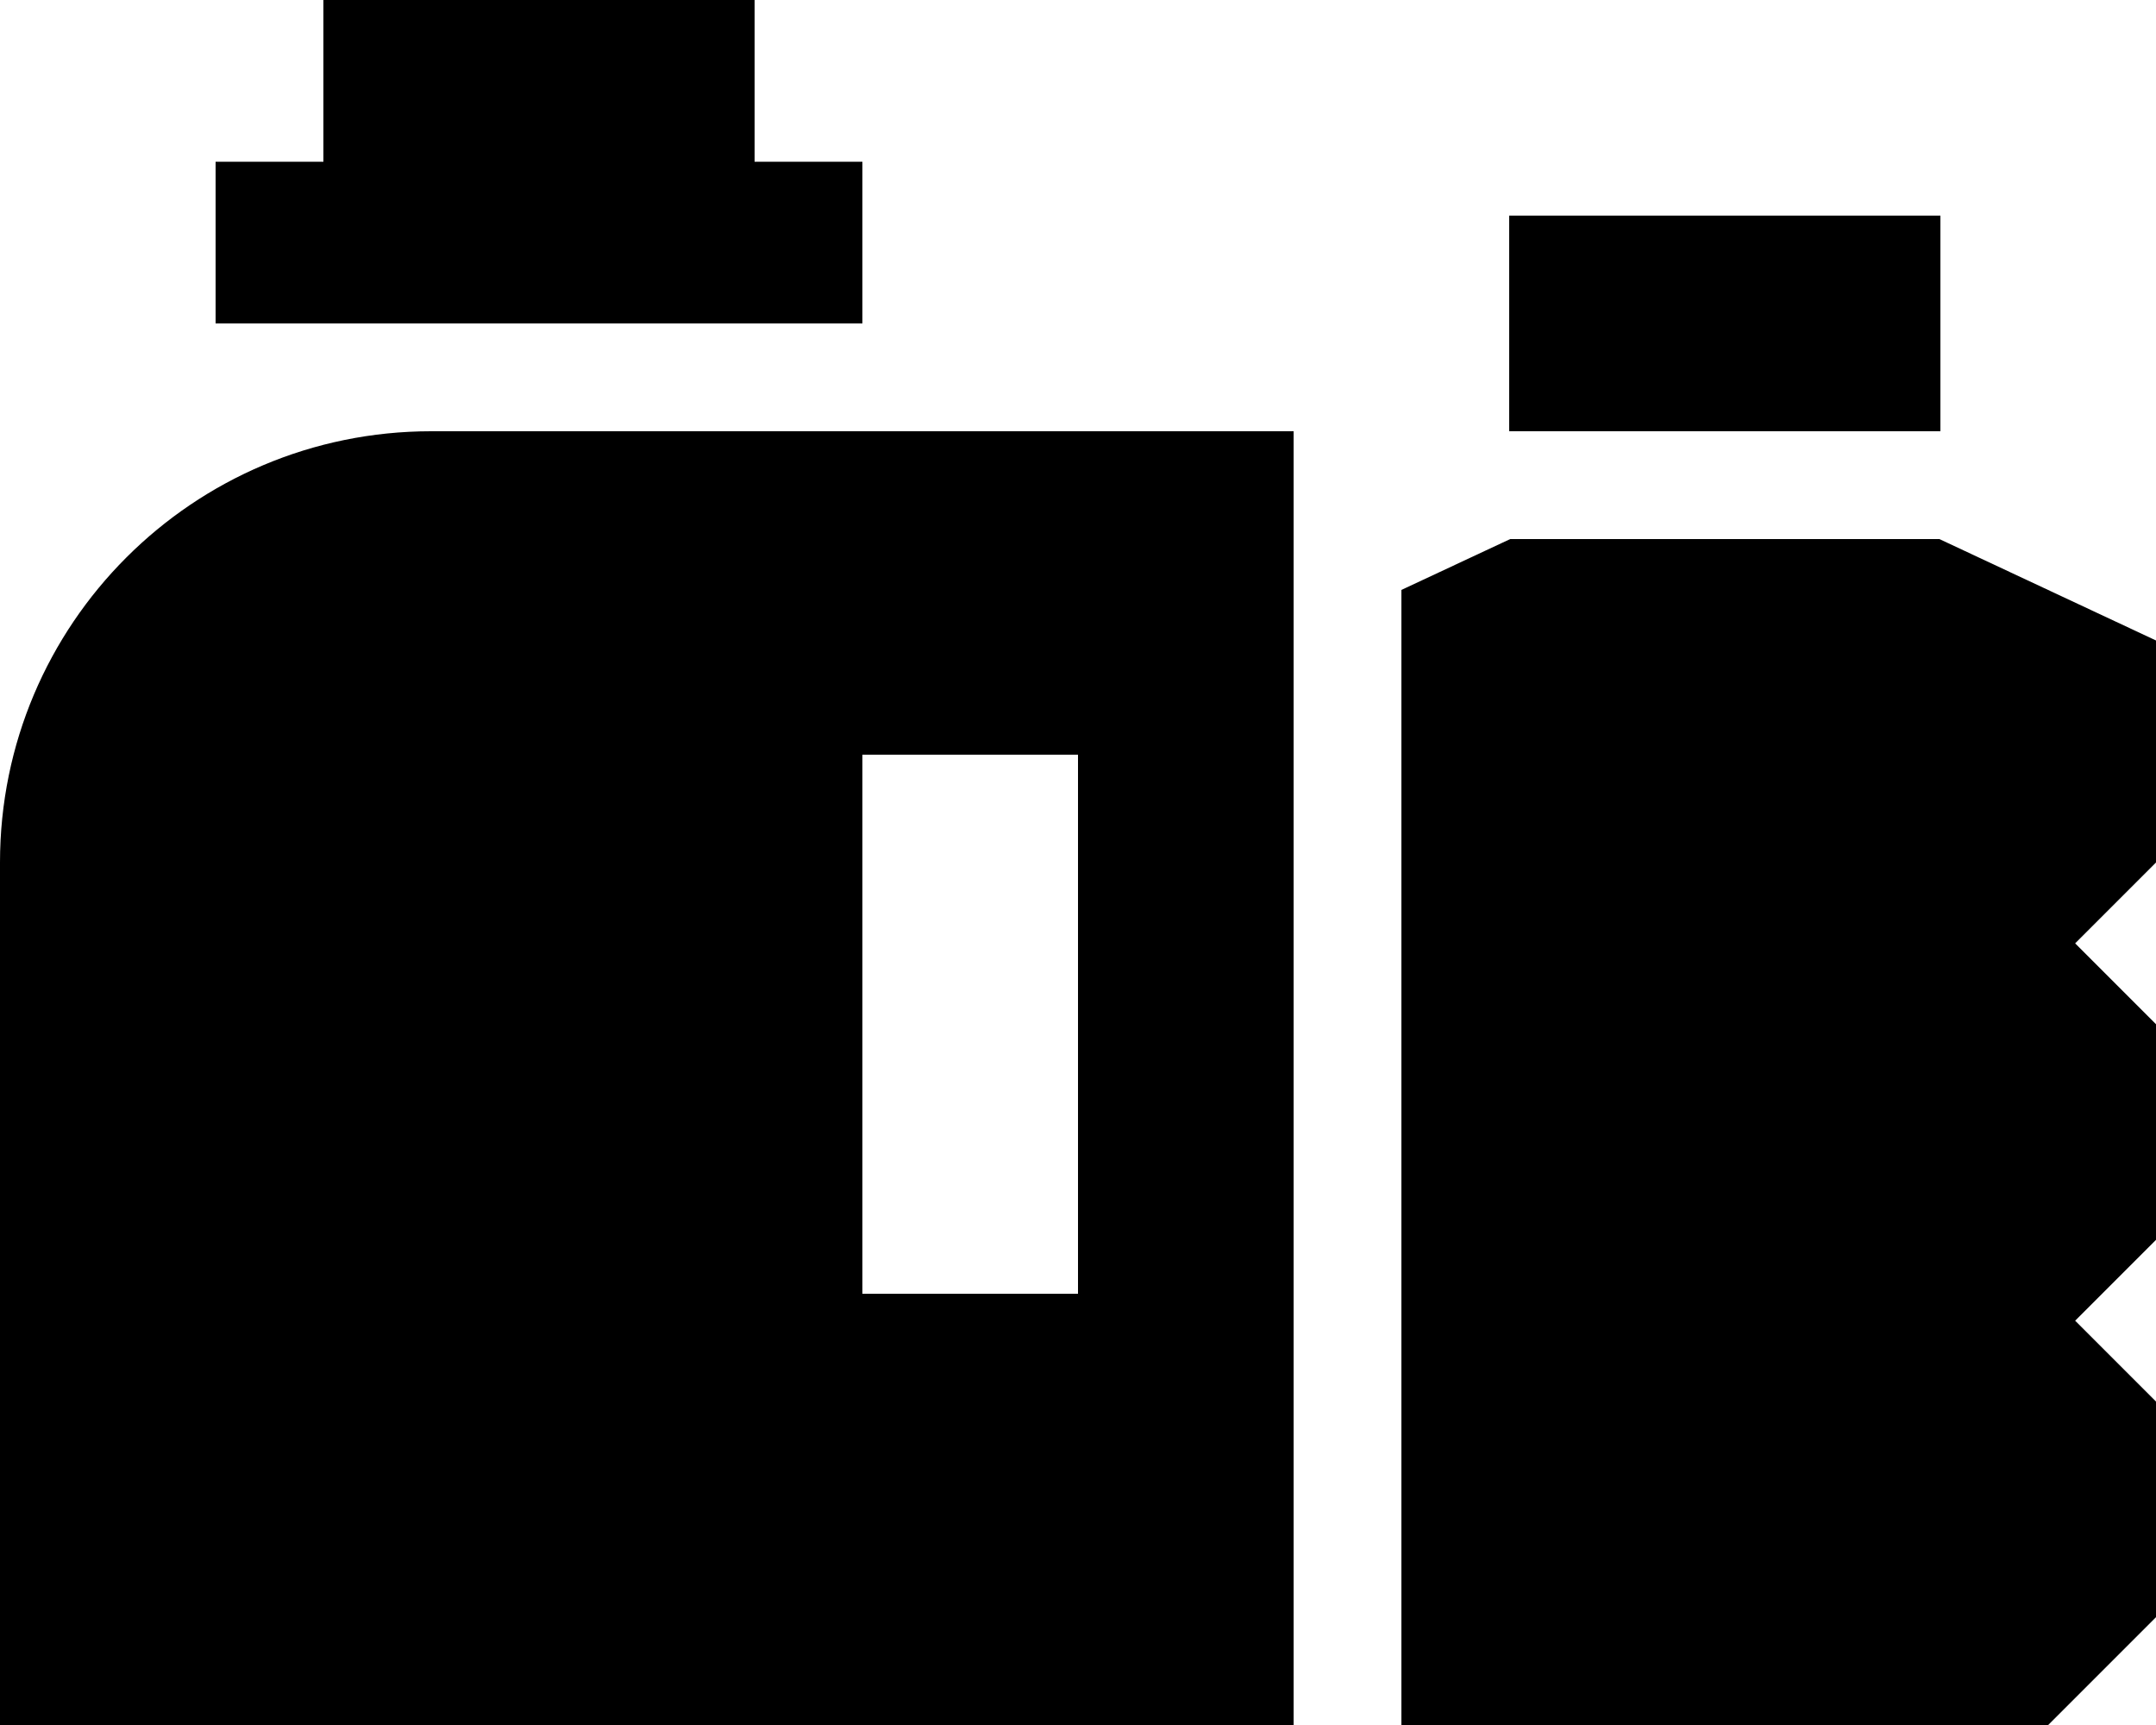 <svg xmlns="http://www.w3.org/2000/svg" viewBox="0 0 640 512"><!--! Font Awesome Pro 6.5.1 by @fontawesome - https://fontawesome.com License - https://fontawesome.com/license (Commercial License) Copyright 2023 Fonticons, Inc. --><path d="M224 0H96V48H64V96H256V48H224V0zM128 128C57.3 128 0 185.3 0 256V512H384V128H128zm192 96V384H256V224h64zM576 64H448v64H576V64zM448.3 160L416 175.1V512H608l32-32V416l-24-24 24-24V304l-24-24 24-24V190.1L575.7 160H448.3z"/></svg>